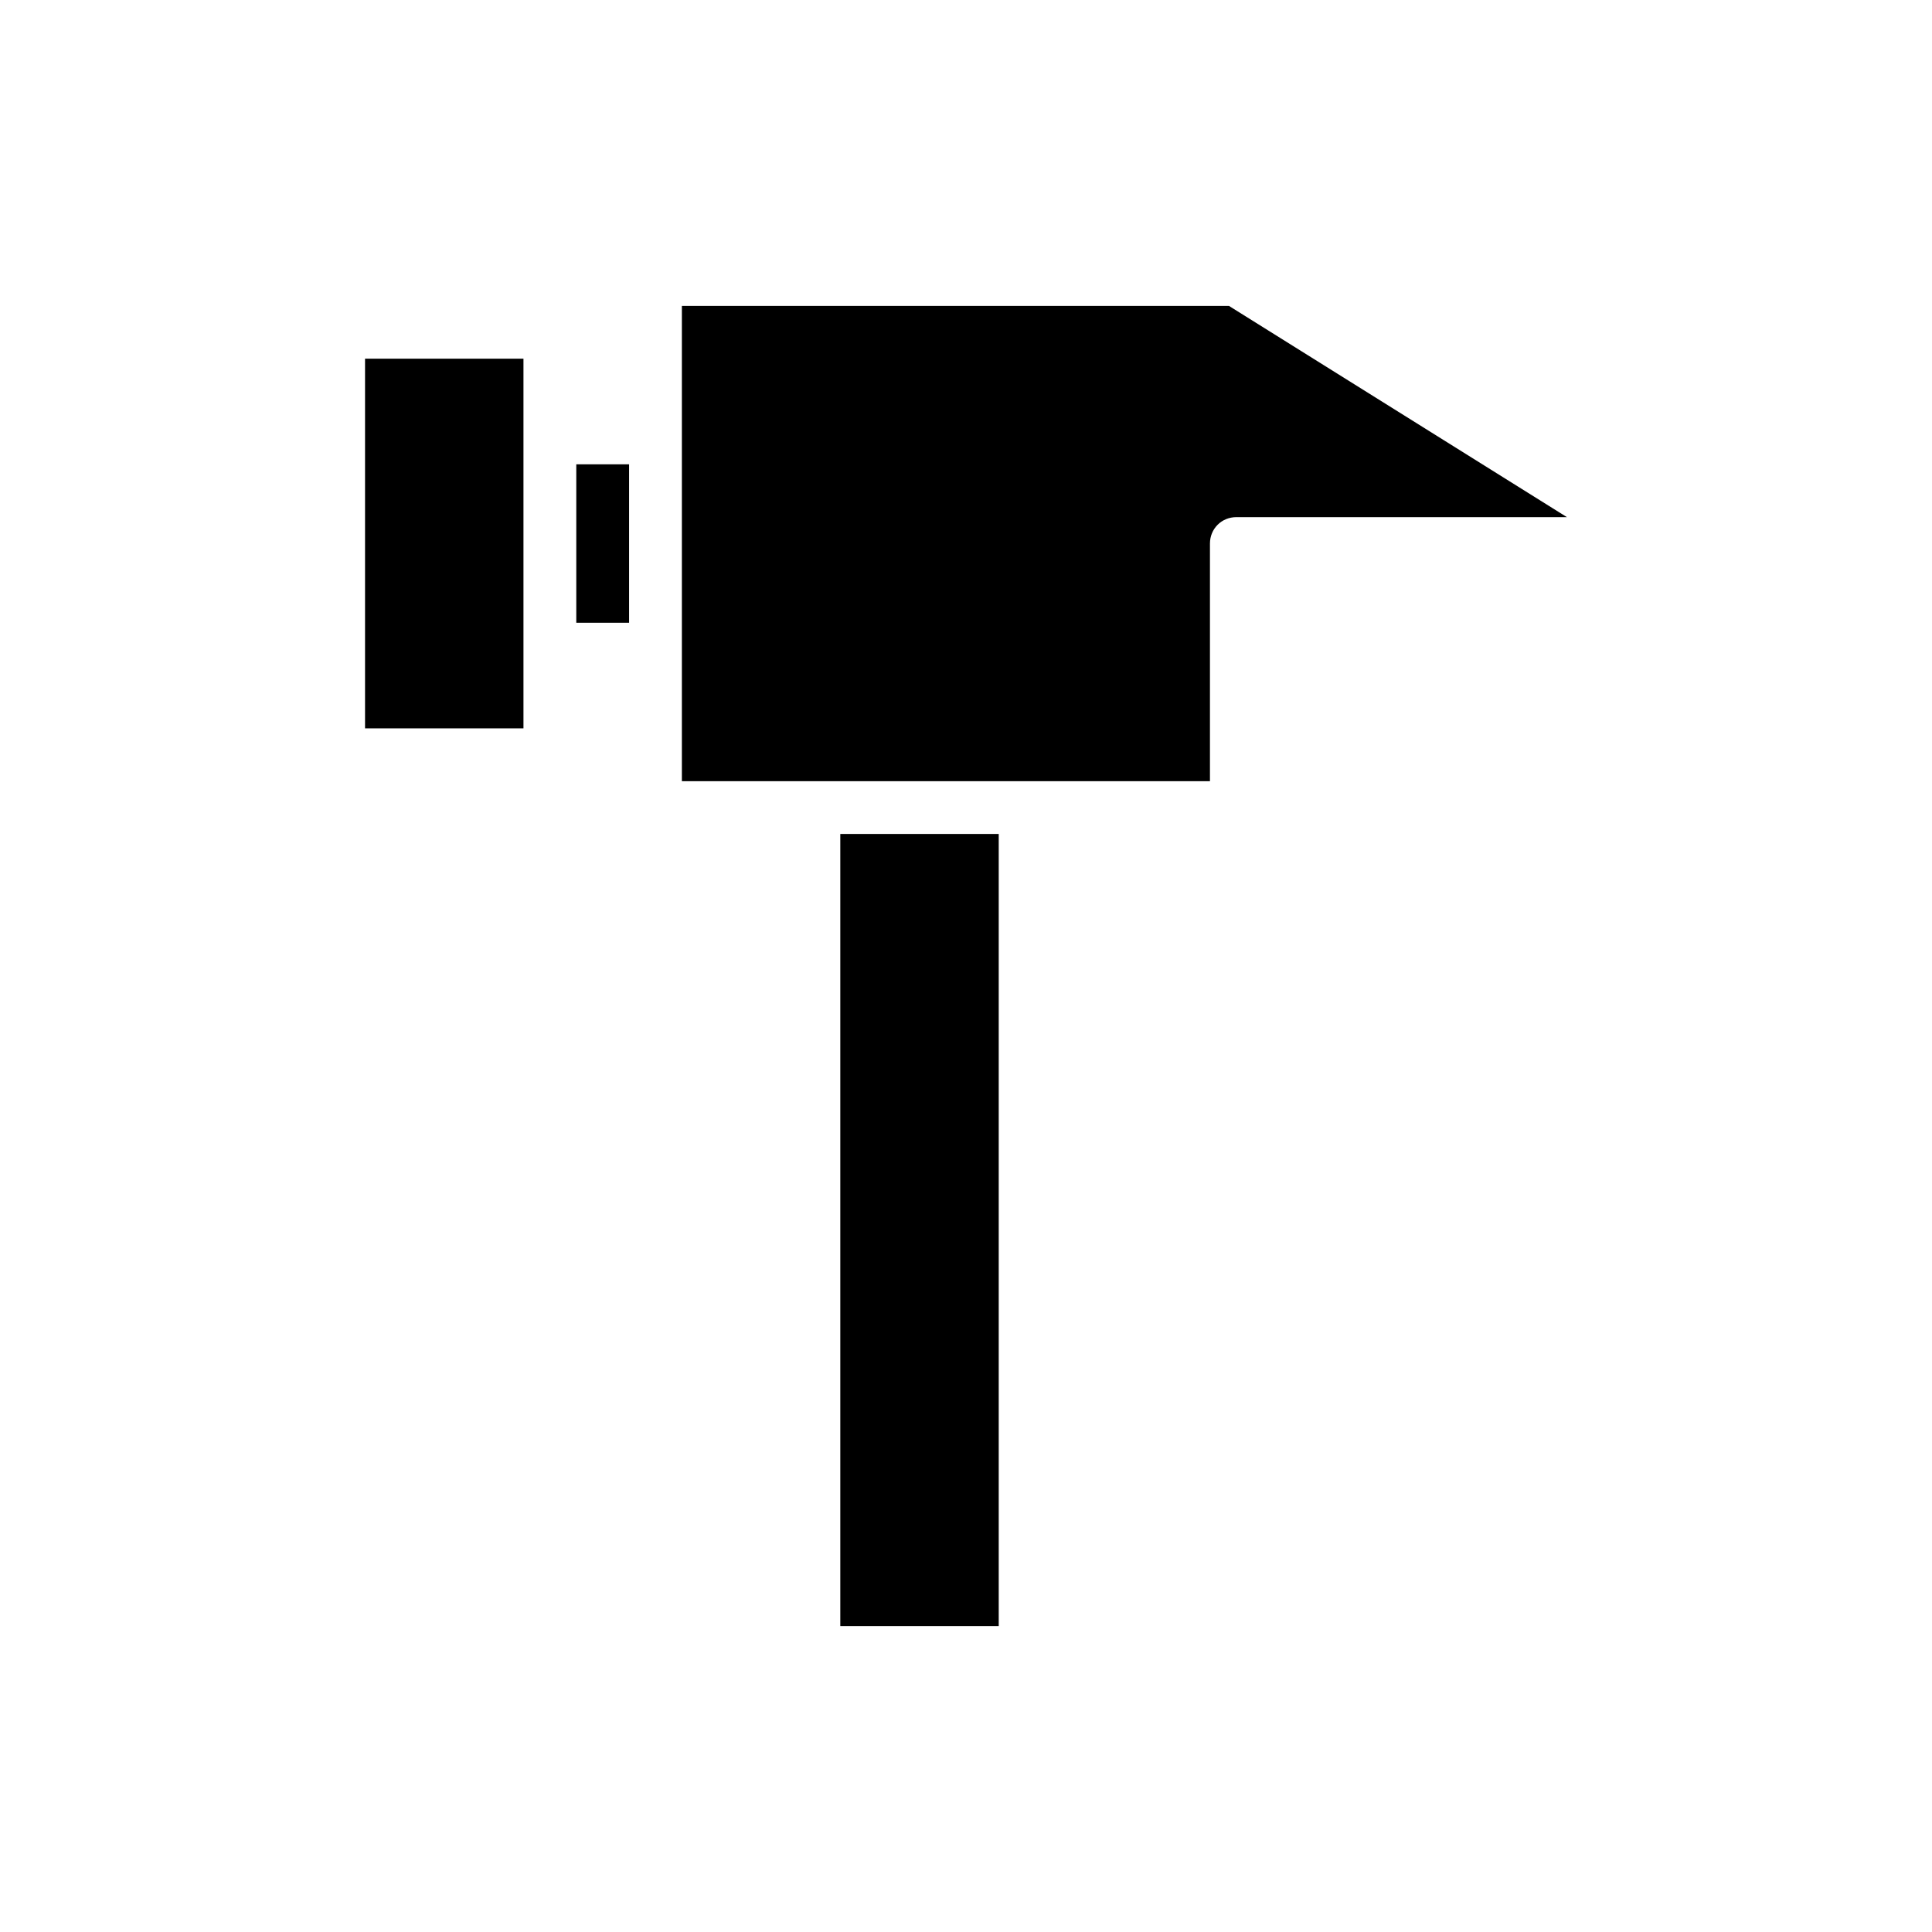 <?xml version="1.0" encoding="UTF-8"?>
<!-- Uploaded to: SVG Repo, www.svgrepo.com, Generator: SVG Repo Mixer Tools -->
<svg fill="#000000" width="800px" height="800px" version="1.1" viewBox="144 144 512 512" xmlns="http://www.w3.org/2000/svg">
 <g>
  <path d="m464.65 351.02v-62.977c0-3.918 3.078-6.996 6.996-6.996h87.605l-89.566-55.98-144.98 0.004v125.95h90.969z"/>
  <path d="m366.69 365.01h41.984v209.92h-41.984z"/>
  <path d="m296.72 267.05h13.996v41.984h-13.996z"/>
  <path d="m240.74 337.02h41.984v-97.965h-41.984z"/>
 </g>
</svg>
